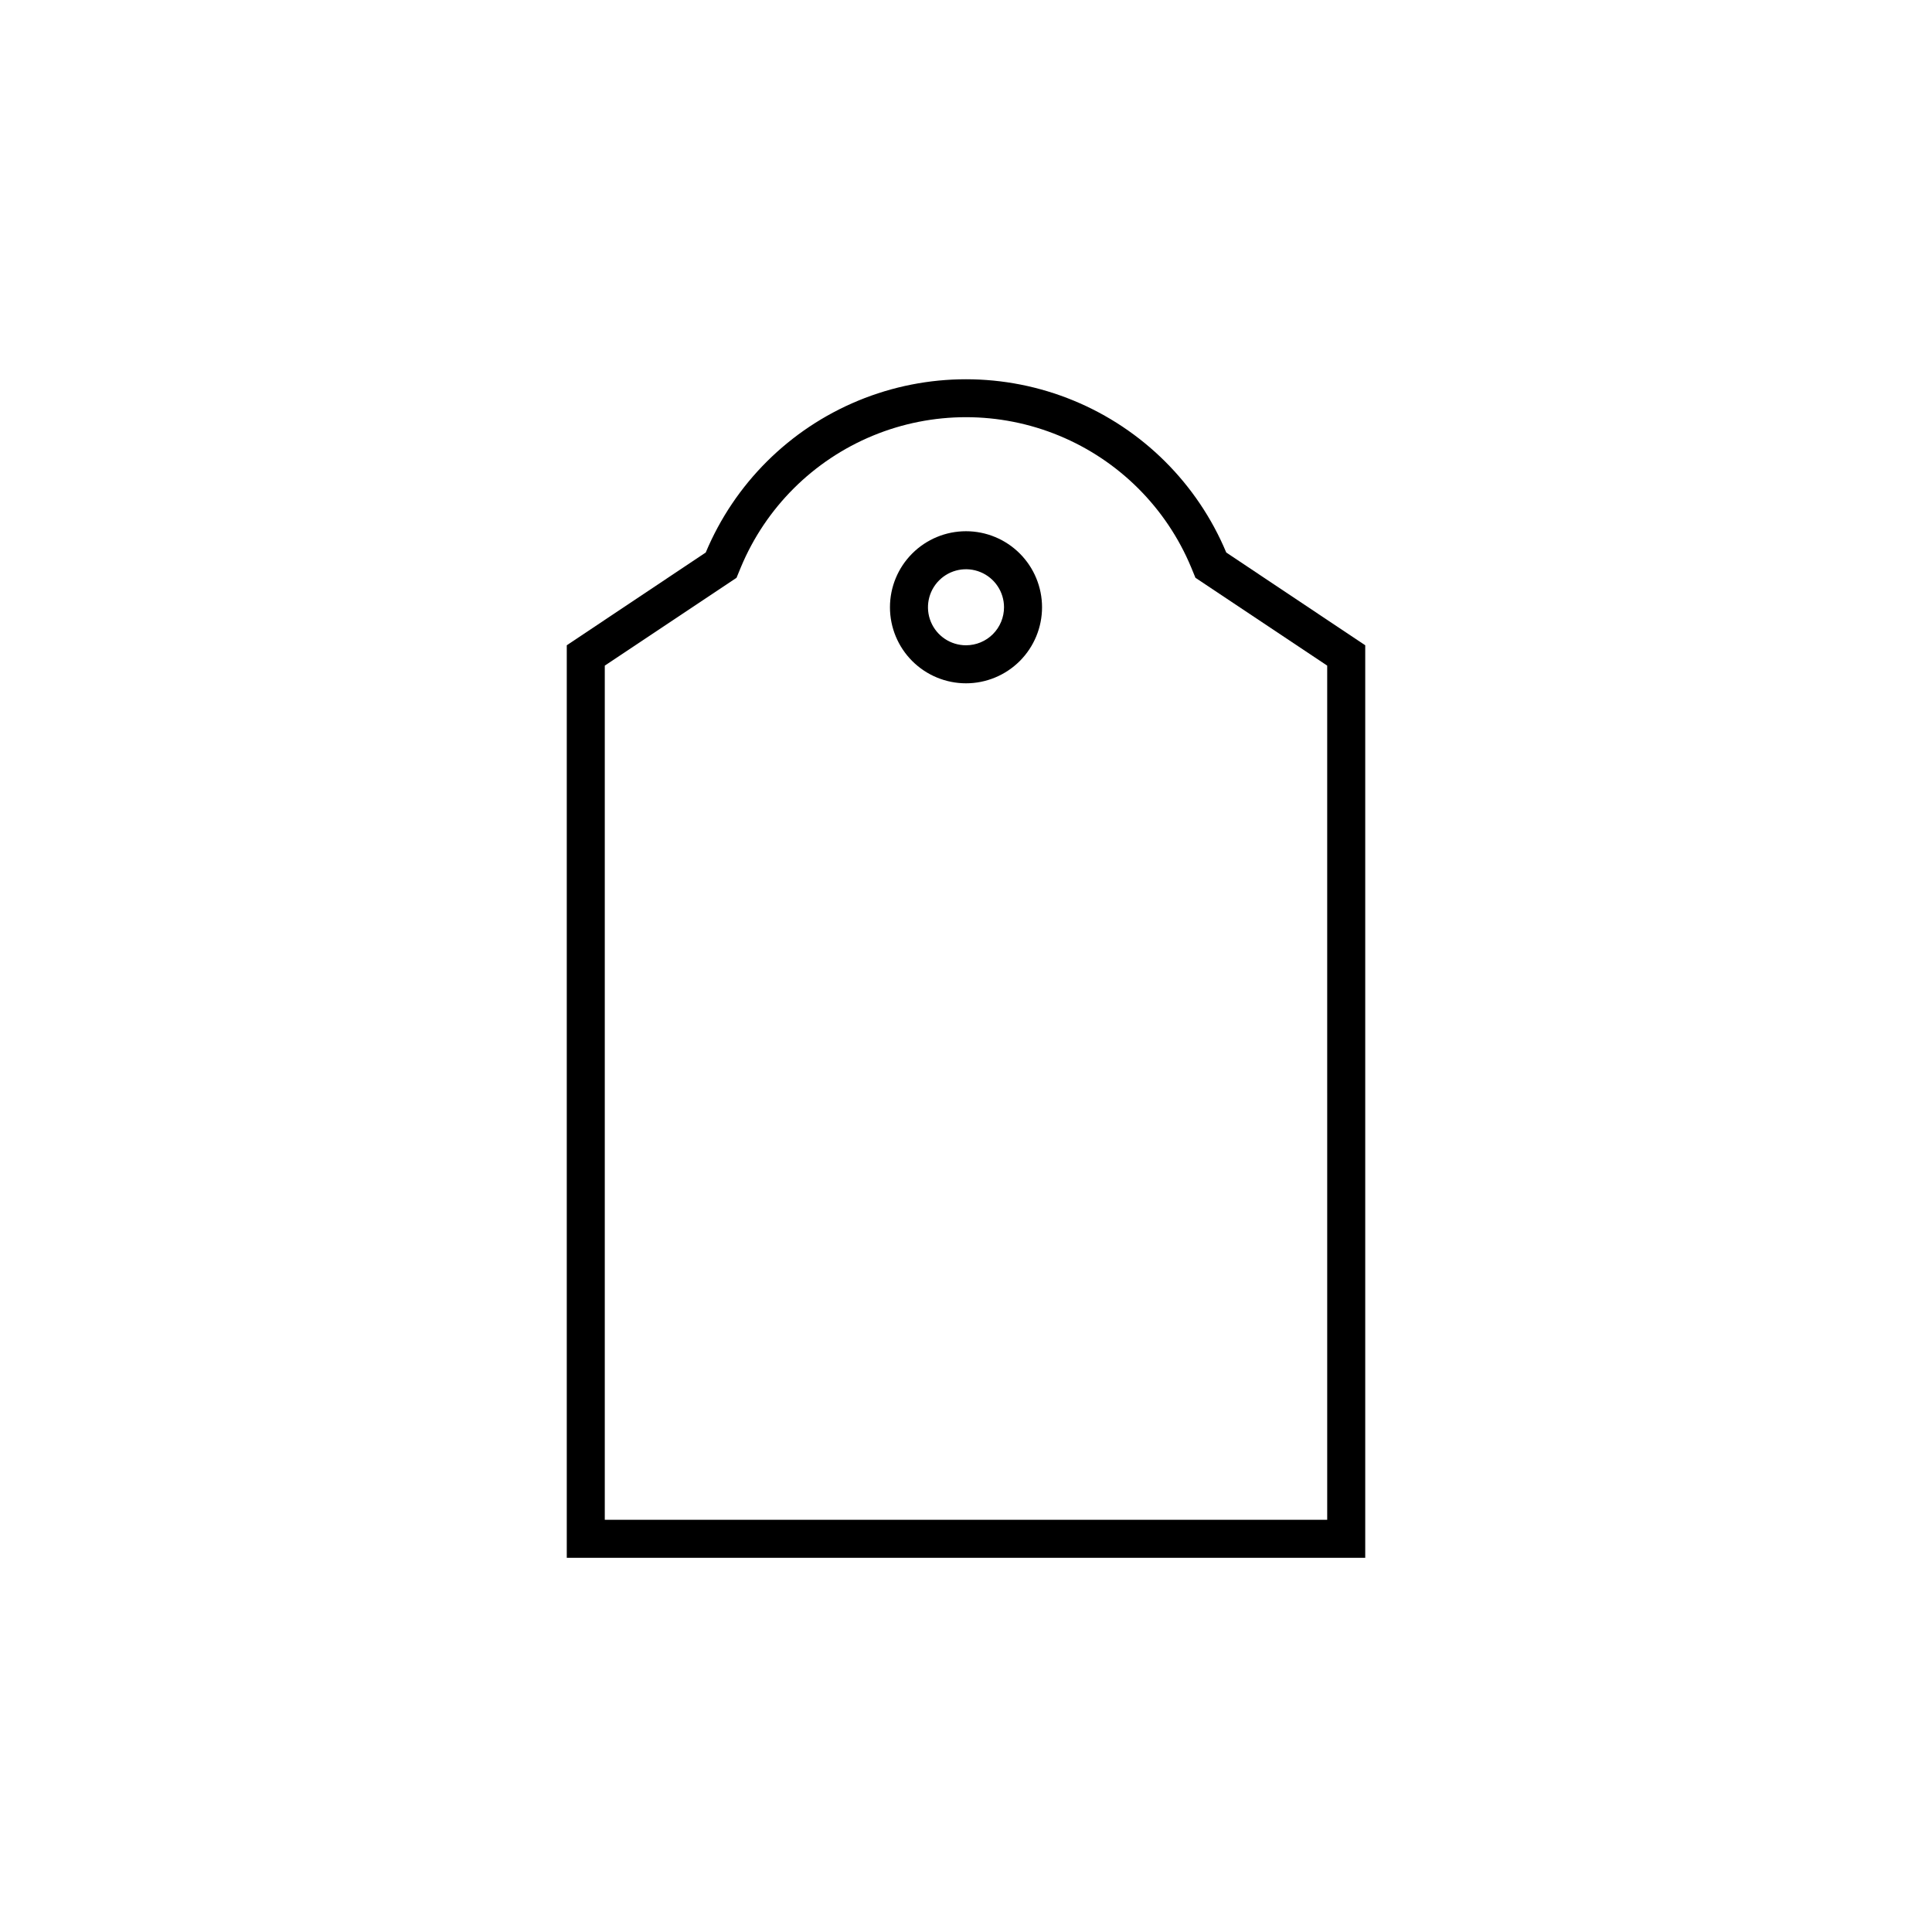 <?xml version="1.0" encoding="UTF-8"?>
<!-- Uploaded to: ICON Repo, www.svgrepo.com, Generator: ICON Repo Mixer Tools -->
<svg fill="#000000" width="800px" height="800px" version="1.1" viewBox="144 144 512 512" xmlns="http://www.w3.org/2000/svg">
 <g>
  <path d="m400 284.78c-5.348 0-10.473 2.125-14.25 5.902-3.781 3.781-5.902 8.906-5.902 14.25s2.121 10.469 5.902 14.25c3.777 3.777 8.902 5.902 14.25 5.902 5.344 0 10.469-2.125 14.25-5.902 3.777-3.781 5.902-8.906 5.902-14.25s-2.125-10.469-5.902-14.25c-3.781-3.777-8.906-5.902-14.25-5.902zm0 30.23v-0.004c-4.078 0-7.75-2.453-9.312-6.219-1.559-3.766-0.695-8.098 2.188-10.98 2.879-2.883 7.215-3.742 10.98-2.184s6.219 5.234 6.219 9.309c0 2.672-1.062 5.234-2.949 7.125-1.891 1.891-4.453 2.949-7.125 2.949z"/>
  <path d="m468.97 290.42c-7.629-18.238-22.168-32.711-40.441-40.254-18.27-7.543-38.785-7.543-57.059 0-18.27 7.543-32.812 22.016-40.441 40.254l-36.828 24.582v241.83l211.6 0.004v-241.83zm26.754 256.34h-191.45v-226.36l34.914-23.277 1.16-2.82c6.586-15.785 19.16-28.312 34.969-34.844s33.559-6.531 49.363 0c15.809 6.531 28.383 19.059 34.969 34.844l1.16 2.82 34.914 23.277z"/>
 </g>
</svg>